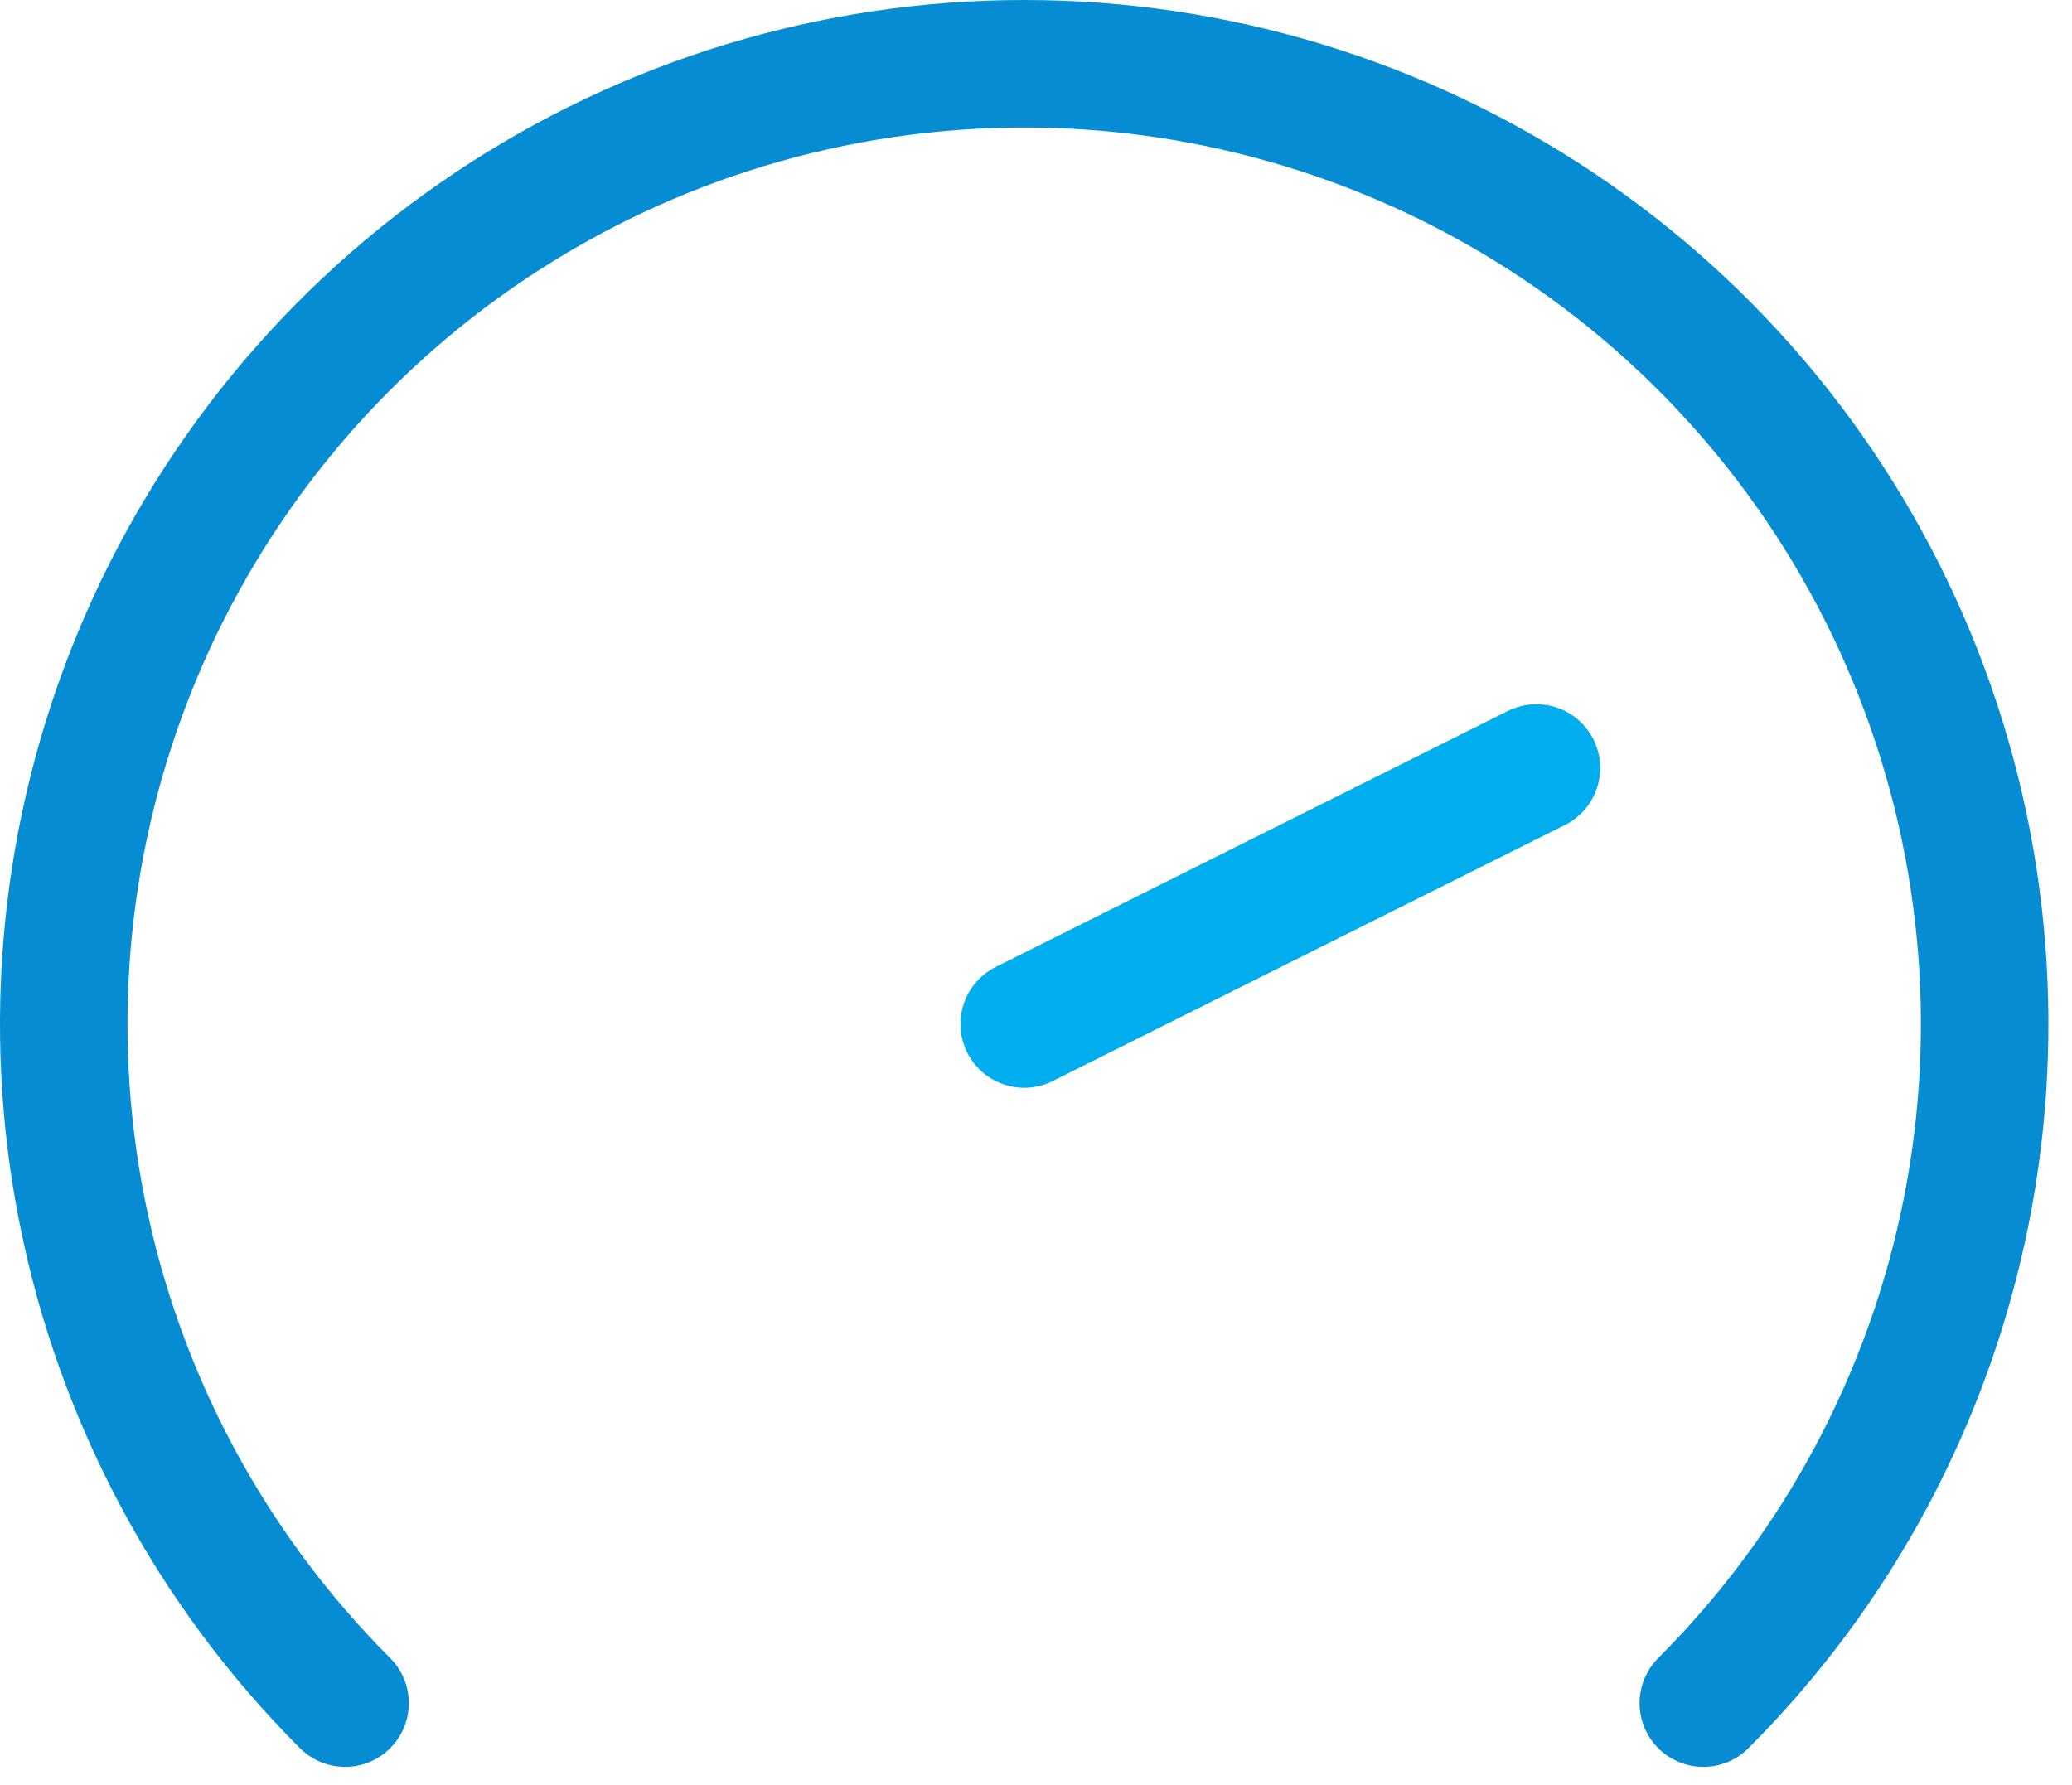 <?xml version="1.0" encoding="UTF-8"?> <svg xmlns="http://www.w3.org/2000/svg" width="65" height="56" viewBox="0 0 65 56" fill="none"><path d="M10.825 53.435C6.611 49.221 3.742 43.853 2.579 38.008C1.416 32.163 2.013 26.105 4.294 20.6C6.574 15.094 10.436 10.389 15.391 7.078C20.346 3.767 26.171 2 32.13 2C38.089 2 43.914 3.767 48.869 7.078C53.824 10.389 57.686 15.094 59.967 20.6C62.247 26.105 62.844 32.163 61.681 38.008C60.519 43.853 57.649 49.221 53.435 53.435" stroke="#058CD2" stroke-width="4" stroke-linecap="round" stroke-linejoin="round"></path><path d="M32.13 32.129L48.199 24.095" stroke="#00ADEE" stroke-width="4" stroke-linecap="round" stroke-linejoin="round"></path></svg> 